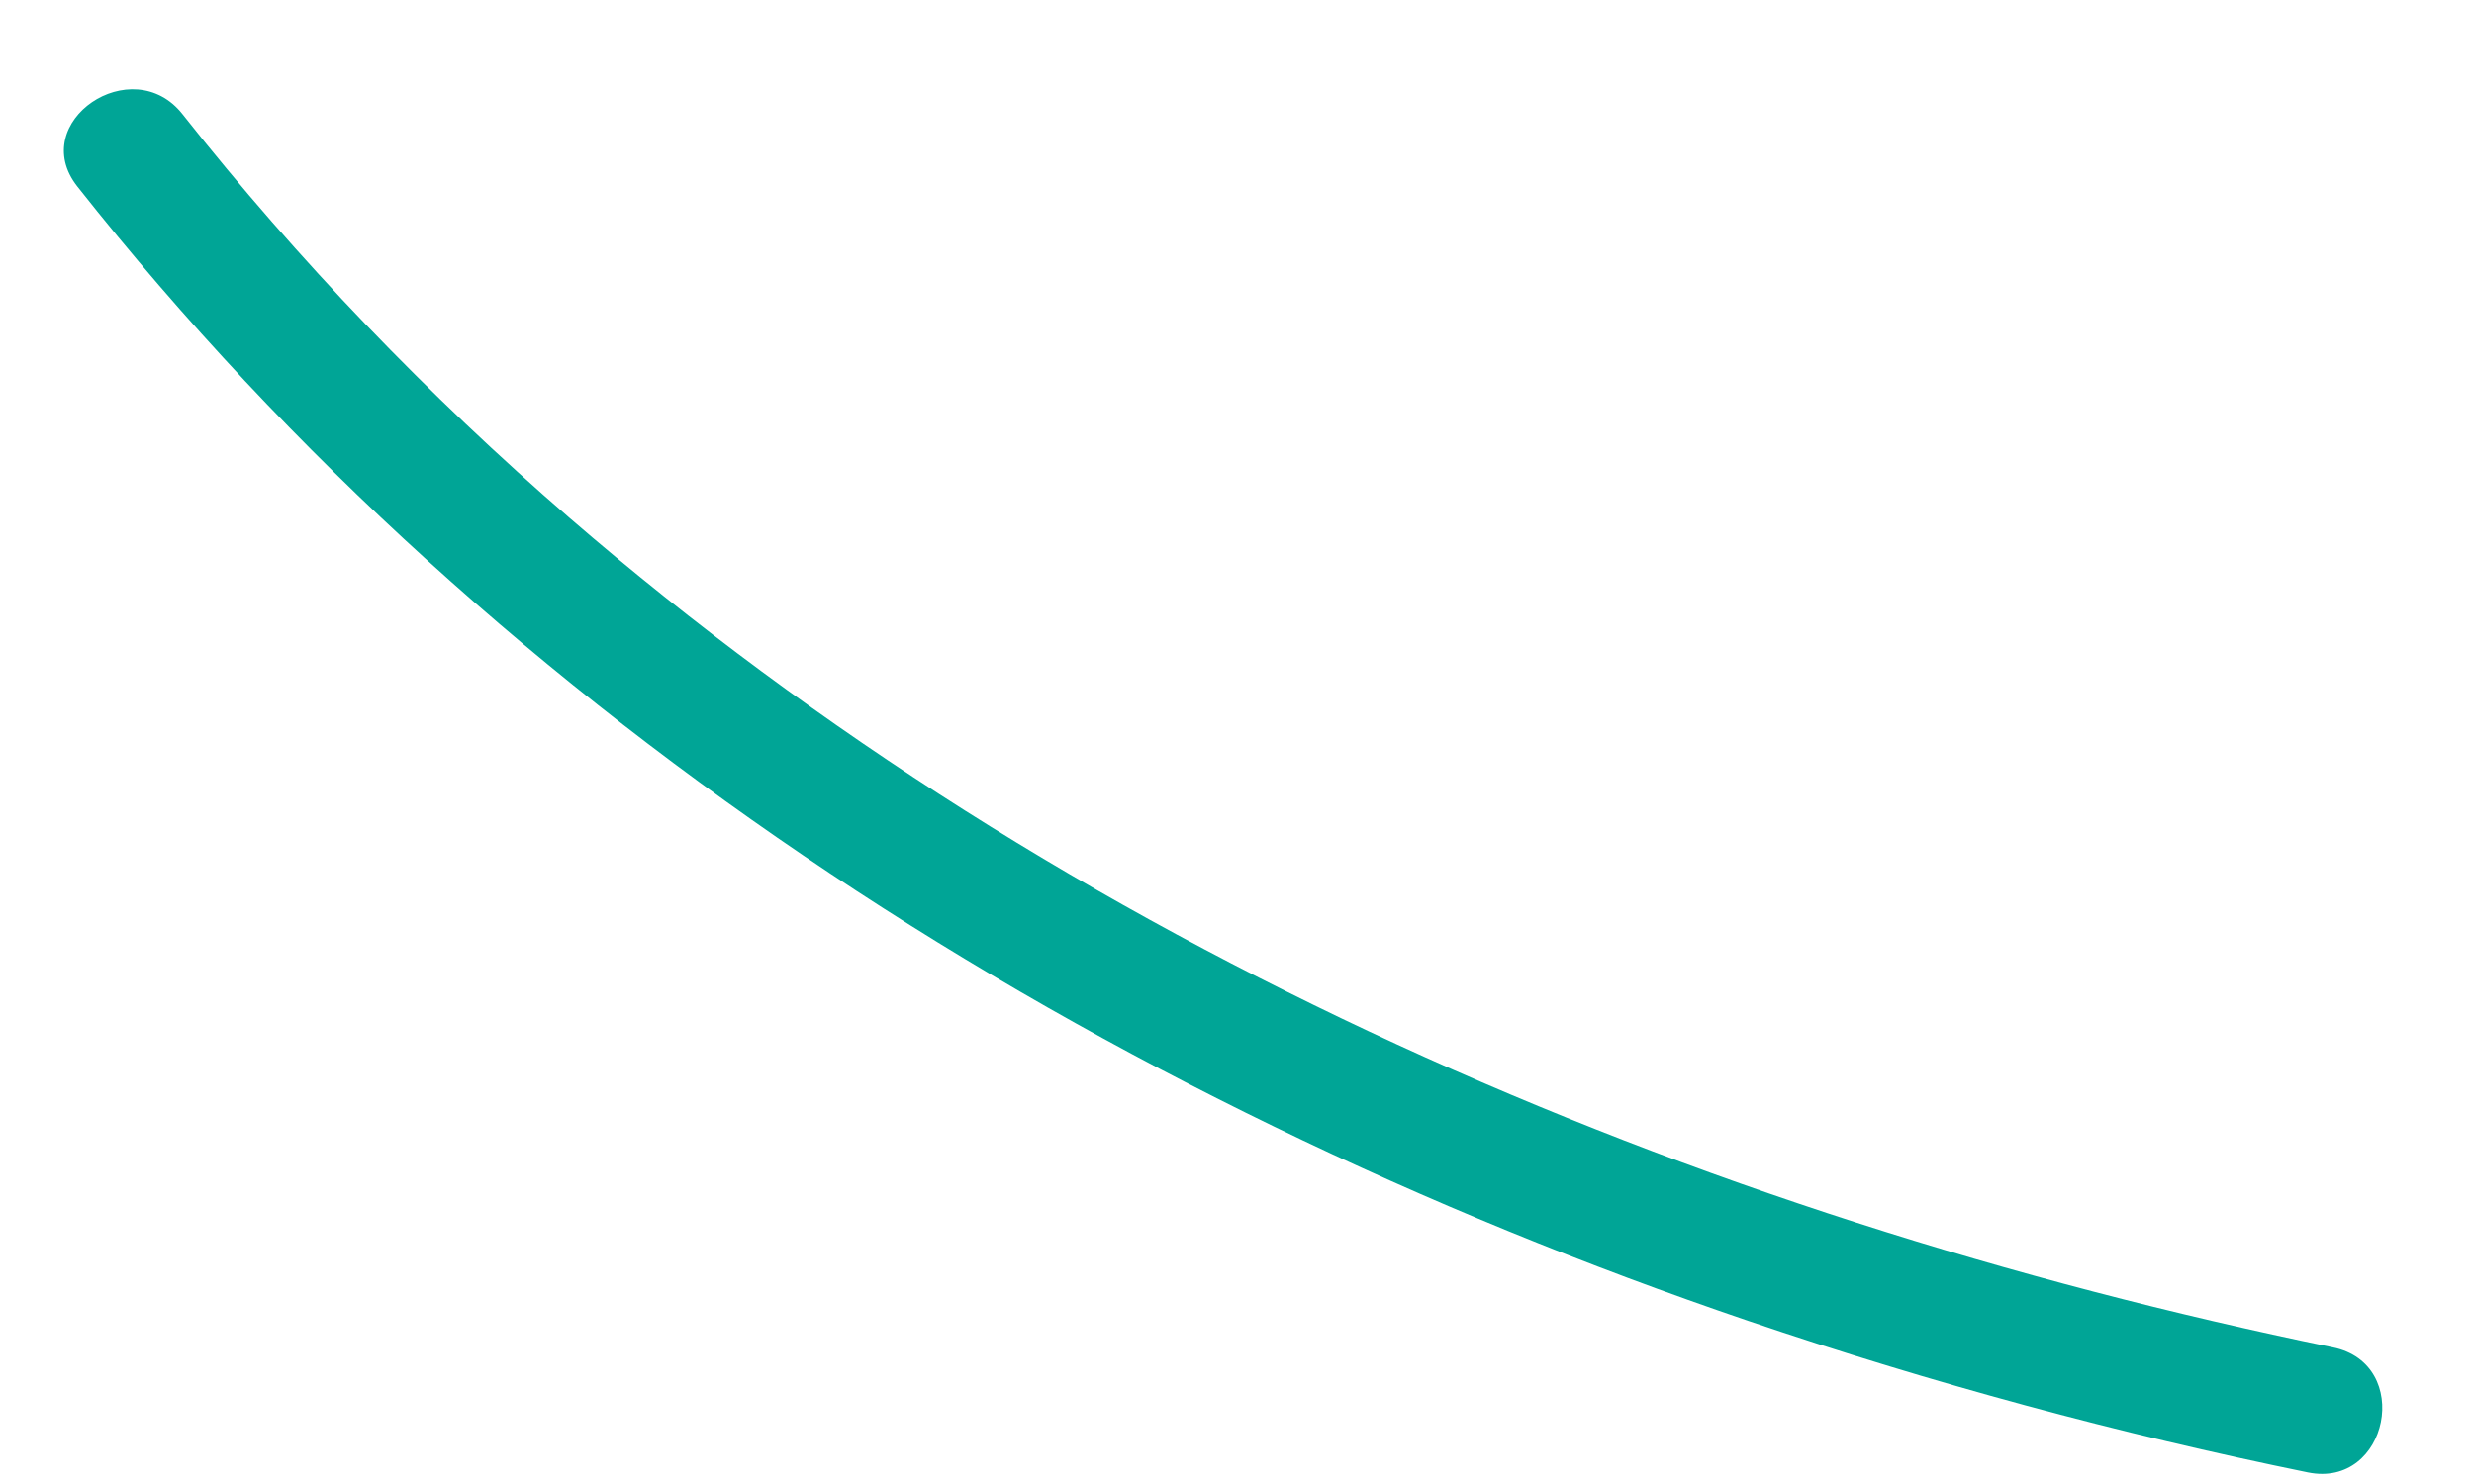 <?xml version="1.0" encoding="UTF-8"?> <svg xmlns="http://www.w3.org/2000/svg" width="25" height="15" viewBox="0 0 25 15" fill="none"> <path d="M0.781 1.884C5.09 7.338 11.128 11.126 17.663 13.35C19.517 13.98 21.404 14.491 23.321 14.883C24.136 15.049 24.389 13.785 23.574 13.619C17.09 12.287 10.789 9.586 5.752 5.232C4.326 3.998 3.015 2.636 1.845 1.155C1.337 0.508 0.268 1.232 0.781 1.884Z" fill="#00A596"></path> </svg> 